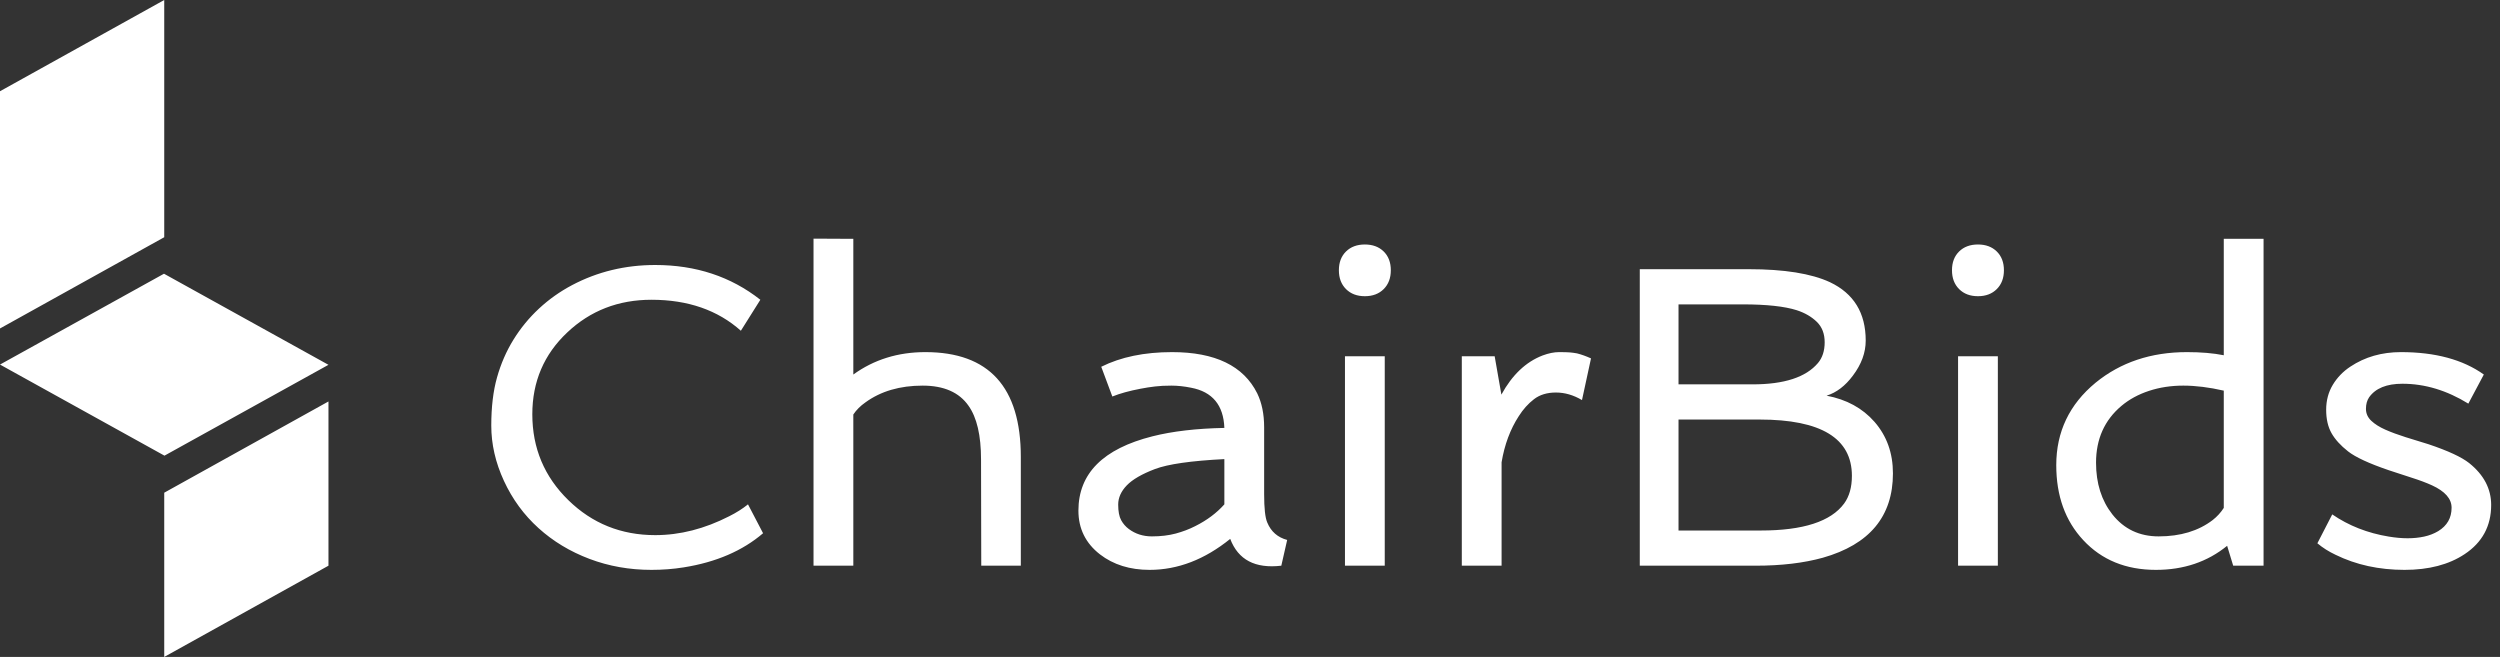 <?xml version="1.0" encoding="UTF-8"?>
<svg width="137px" height="36px" viewBox="0 0 137 36" version="1.1" xmlns="http://www.w3.org/2000/svg" xmlns:xlink="http://www.w3.org/1999/xlink">
    <rect x="0" y="0" width="137" height="36" fill="#333333" stroke="none"/>
    <!-- Generator: Sketch 45.1 (43504) - http://www.bohemiancoding.com/sketch -->
    <title>Logotype</title>
    <desc>Created with Sketch.</desc>
    <defs></defs>
    <g id="LAYOUT" stroke="none" stroke-width="1" fill="none" fill-rule="evenodd">
        <g id="033.Main-Menu" transform="translate(-30, -10)" fill="#FFFFFF">
            <path d="M70.6,28.125 C69.33,26.993 67.697,26.427 65.7,26.427 C63.887,26.427 62.35,27.024 61.087,28.217 C59.81,29.418 59.171,30.914 59.171,32.704 C59.171,34.555 59.829,36.123 61.145,37.408 C62.453,38.686 64.04,39.325 65.907,39.325 C67.261,39.325 68.611,38.98 69.957,38.292 C70.355,38.093 70.699,37.875 70.99,37.638 L71.816,39.221 C70.692,40.185 69.242,40.809 67.467,41.092 C66.893,41.184 66.304,41.229 65.7,41.229 C64.499,41.229 63.367,41.029 62.304,40.627 C61.24,40.225 60.309,39.663 59.51,38.94 C58.71,38.217 58.079,37.355 57.616,36.353 C57.153,35.351 56.922,34.341 56.922,33.323 C56.922,32.306 57.027,31.424 57.238,30.679 C57.448,29.933 57.748,29.244 58.138,28.613 C58.528,27.982 58.995,27.414 59.538,26.909 C60.081,26.404 60.686,25.976 61.351,25.624 C62.743,24.89 64.262,24.522 65.907,24.522 C68.133,24.522 70.053,25.157 71.667,26.427 L70.6,28.125 Z M76.762,30.524 C77.894,29.705 79.21,29.296 80.709,29.296 C84.197,29.296 85.941,31.212 85.941,35.045 L85.941,41 L83.773,41 L83.761,35.182 C83.761,33.859 83.532,32.876 83.073,32.233 C82.56,31.499 81.722,31.132 80.56,31.132 C79.313,31.132 78.269,31.438 77.427,32.05 C77.152,32.241 76.93,32.463 76.762,32.715 L76.762,41 L74.581,41 L74.581,23.077 L76.762,23.088 L76.762,30.524 Z M97.416,39.531 C96.016,40.663 94.543,41.229 92.998,41.229 C91.92,41.229 91.013,40.946 90.279,40.38 C89.491,39.768 89.097,38.969 89.097,37.982 C89.097,35.947 90.451,34.59 93.159,33.909 C94.253,33.633 95.565,33.48 97.095,33.45 C97.049,32.203 96.441,31.468 95.27,31.247 C94.888,31.17 94.528,31.132 94.192,31.132 C93.855,31.132 93.557,31.147 93.297,31.178 C93.036,31.208 92.769,31.25 92.493,31.304 C91.889,31.419 91.376,31.56 90.956,31.729 L90.348,30.099 C91.419,29.564 92.711,29.296 94.226,29.296 C96.59,29.296 98.146,30.049 98.896,31.556 C99.149,32.077 99.275,32.696 99.275,33.415 L99.275,37.076 C99.275,37.856 99.332,38.376 99.447,38.636 C99.653,39.133 100.017,39.451 100.537,39.589 L100.216,41 C98.785,41.168 97.852,40.679 97.416,39.531 Z M91.747,36.599 C91.434,36.925 91.277,37.275 91.277,37.649 C91.277,38.024 91.331,38.309 91.438,38.504 C91.545,38.699 91.686,38.862 91.862,38.992 C92.222,39.26 92.642,39.394 93.124,39.394 C93.606,39.394 94.04,39.342 94.427,39.239 C94.813,39.135 95.171,39 95.5,38.831 C96.142,38.51 96.674,38.112 97.095,37.638 L97.095,35.159 C95.274,35.251 94.006,35.433 93.291,35.704 C92.576,35.976 92.061,36.274 91.747,36.599 Z M105.827,25.842 C105.567,26.102 105.222,26.232 104.794,26.232 C104.366,26.232 104.021,26.102 103.761,25.842 C103.501,25.582 103.371,25.238 103.371,24.809 C103.371,24.381 103.501,24.039 103.761,23.782 C104.021,23.526 104.366,23.398 104.794,23.398 C105.222,23.398 105.567,23.526 105.827,23.782 C106.087,24.039 106.217,24.381 106.217,24.809 C106.217,25.238 106.087,25.582 105.827,25.842 Z M103.704,29.525 L105.884,29.525 L105.884,41 L103.704,41 L103.704,29.525 Z M116.693,31.924 C116.227,31.648 115.75,31.51 115.265,31.51 C114.779,31.51 114.377,31.633 114.06,31.878 C113.742,32.122 113.465,32.432 113.228,32.807 C112.761,33.526 112.448,34.368 112.287,35.332 L112.287,41 L110.107,41 L110.107,29.525 L111.908,29.525 L112.276,31.625 C112.865,30.547 113.618,29.831 114.536,29.479 C114.865,29.357 115.165,29.296 115.437,29.296 C115.708,29.296 115.909,29.302 116.039,29.313 C116.169,29.325 116.295,29.342 116.418,29.365 C116.663,29.426 116.919,29.518 117.187,29.64 L116.693,31.924 Z M119.86,24.752 L125.839,24.752 C127.774,24.752 129.254,24.989 130.279,25.463 C131.587,26.083 132.241,27.15 132.241,28.665 C132.241,29.323 132.008,29.961 131.541,30.581 C131.121,31.147 130.639,31.514 130.096,31.683 C131.19,31.889 132.065,32.367 132.723,33.117 C133.396,33.89 133.733,34.83 133.733,35.94 C133.733,38.296 132.452,39.837 129.889,40.564 C128.841,40.855 127.613,41 126.206,41 L119.86,41 L119.86,24.752 Z M126.045,31.063 C127.774,31.063 128.967,30.673 129.625,29.893 C129.87,29.602 129.992,29.223 129.992,28.757 C129.992,28.29 129.849,27.917 129.562,27.638 C129.275,27.359 128.91,27.146 128.466,27.001 C127.793,26.787 126.806,26.68 125.506,26.68 L121.983,26.68 L121.983,31.063 L126.045,31.063 Z M131.484,36.077 C131.484,34.02 129.797,32.991 126.424,32.991 L121.983,32.991 L121.983,39.072 L126.493,39.072 C128.81,39.072 130.333,38.579 131.059,37.592 C131.343,37.202 131.484,36.697 131.484,36.077 Z M139.424,25.842 C139.164,26.102 138.82,26.232 138.392,26.232 C137.963,26.232 137.619,26.102 137.359,25.842 C137.099,25.582 136.969,25.238 136.969,24.809 C136.969,24.381 137.099,24.039 137.359,23.782 C137.619,23.526 137.963,23.398 138.392,23.398 C138.82,23.398 139.164,23.526 139.424,23.782 C139.685,24.039 139.815,24.381 139.815,24.809 C139.815,25.238 139.685,25.582 139.424,25.842 Z M137.302,29.525 L139.482,29.525 L139.482,41 L137.302,41 L137.302,29.525 Z M152.047,39.91 C150.968,40.79 149.667,41.229 148.145,41.229 C146.5,41.229 145.173,40.686 144.163,39.6 C143.177,38.544 142.683,37.175 142.683,35.492 C142.683,33.664 143.402,32.157 144.84,30.971 C146.21,29.854 147.877,29.296 149.843,29.296 C150.616,29.296 151.289,29.353 151.863,29.468 L151.863,23.088 L154.043,23.088 L154.043,41 L152.379,41 L152.047,39.91 Z M151.863,31.407 C151.06,31.224 150.322,31.132 149.648,31.132 C148.975,31.132 148.348,31.227 147.767,31.419 C147.185,31.61 146.68,31.885 146.252,32.245 C145.326,33.025 144.863,34.062 144.863,35.354 C144.863,36.487 145.162,37.431 145.758,38.189 C146.393,38.992 147.239,39.394 148.294,39.394 C149.488,39.394 150.475,39.095 151.255,38.499 C151.5,38.307 151.702,38.085 151.863,37.833 L151.863,31.407 Z M157.807,38.189 C158.709,38.808 159.742,39.214 160.905,39.405 C161.272,39.466 161.616,39.497 161.938,39.497 C162.259,39.497 162.561,39.466 162.844,39.405 C163.127,39.344 163.383,39.244 163.613,39.107 C164.103,38.808 164.347,38.38 164.347,37.822 C164.347,37.332 163.988,36.923 163.269,36.594 C162.947,36.448 162.58,36.311 162.167,36.181 L160.905,35.768 C159.826,35.4 159.082,35.056 158.673,34.735 C158.264,34.414 157.962,34.081 157.767,33.737 C157.572,33.392 157.474,32.966 157.474,32.457 C157.474,31.948 157.595,31.493 157.835,31.092 C158.076,30.69 158.4,30.355 158.805,30.088 C159.601,29.56 160.522,29.296 161.57,29.296 C163.452,29.296 164.967,29.705 166.114,30.524 L165.265,32.119 C164.087,31.392 162.882,31.029 161.651,31.029 C160.786,31.029 160.178,31.277 159.826,31.774 C159.712,31.943 159.654,32.153 159.654,32.406 C159.654,32.658 159.752,32.876 159.947,33.06 C160.142,33.243 160.4,33.406 160.721,33.547 C161.043,33.689 161.41,33.825 161.823,33.955 L163.085,34.345 C164.156,34.704 164.898,35.049 165.311,35.377 C166.114,36.02 166.516,36.785 166.516,37.672 C166.516,38.827 166.03,39.726 165.059,40.369 C164.194,40.943 163.097,41.229 161.766,41.229 C160.373,41.229 159.115,40.954 157.99,40.403 C157.616,40.227 157.283,40.017 156.992,39.772 L157.807,38.189 Z M39,37 L48,32 L48,41 L39,46 L39,37 Z M38.987,25 L48,29.992 L39.013,34.97 L30,29.978 L38.987,25 Z M30,15 L39,10 L39,23 L30,28 L30,15 Z" id="Logotype"></path>
        </g>
    </g>
</svg>
